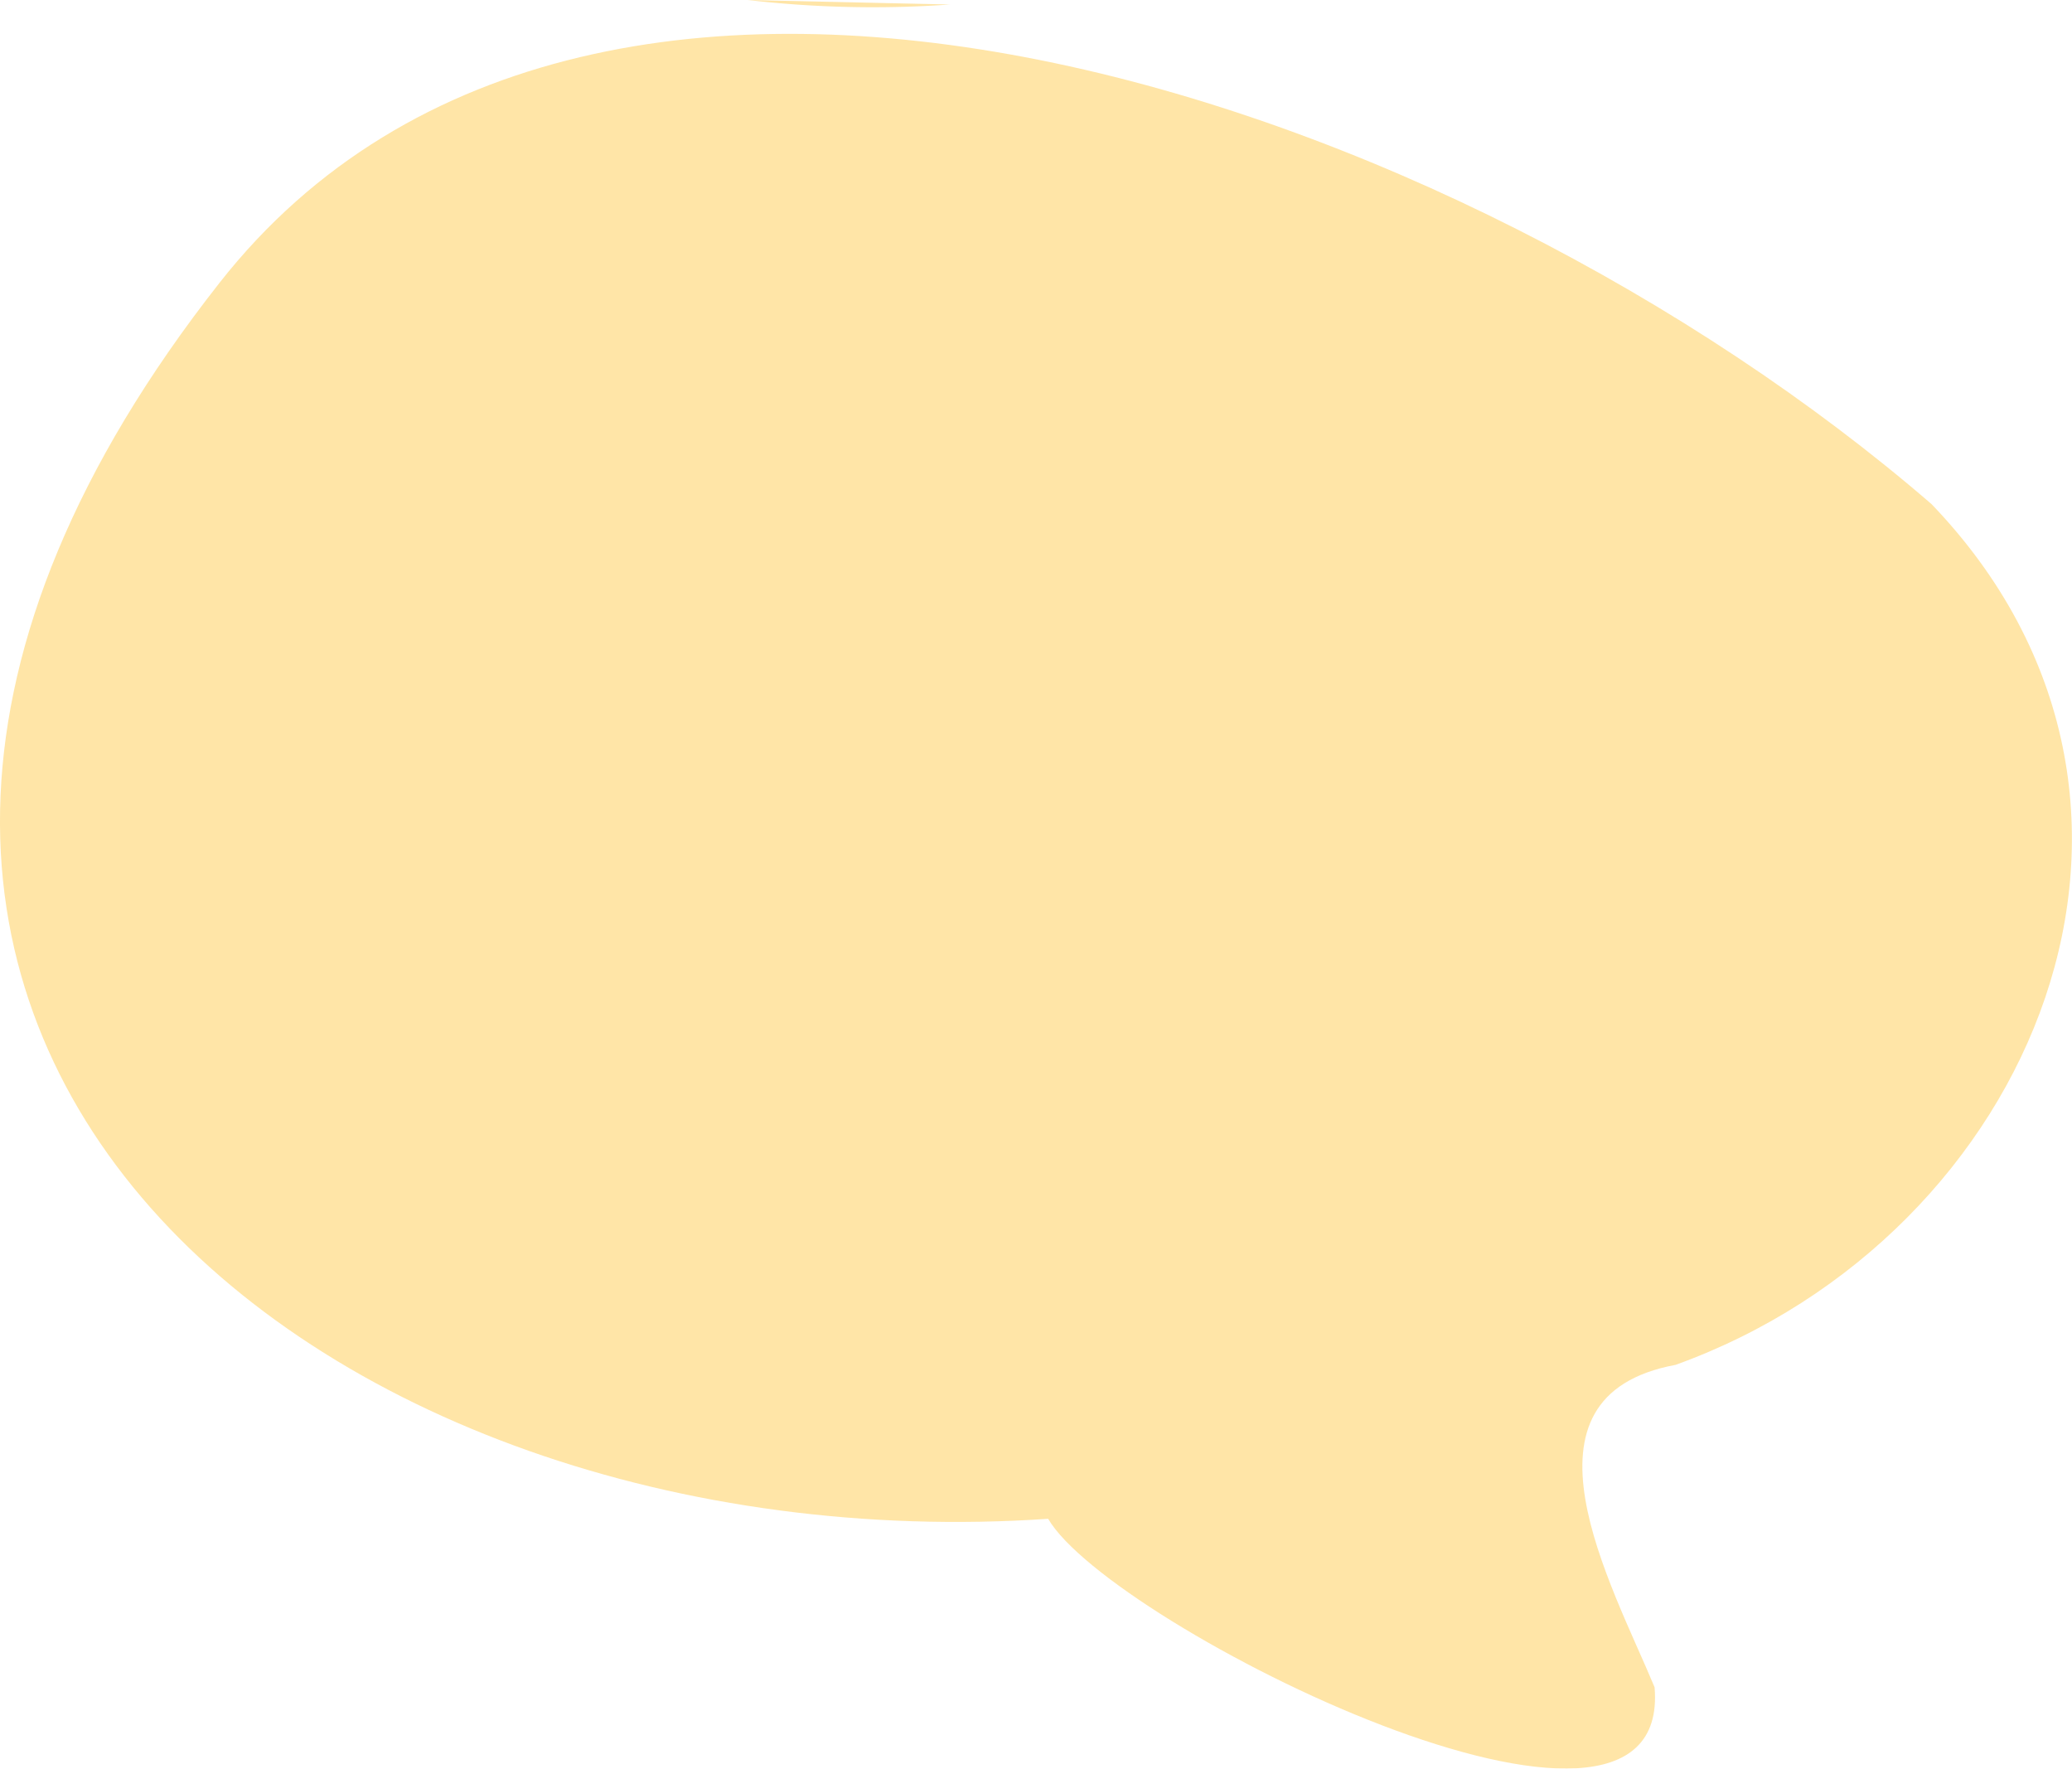 <svg xmlns="http://www.w3.org/2000/svg" xmlns:xlink="http://www.w3.org/1999/xlink" width="58.875" height="50.247" viewBox="0 0 58.875 50.247"><defs><clipPath id="a"><rect width="58.875" height="50.247" fill="none"/></clipPath></defs><g transform="translate(-182.32 -175.828)" opacity="0.347" style="isolation:isolate"><g transform="translate(182.32 175.828)"><g transform="translate(0 0)" clip-path="url(#a)"><path d="M8.792,0a30.824,30.824,0,0,0,5.744.128Z" transform="translate(12.455 0)" fill="#ffb400"/><path d="M54.873,13.74C41.42,2.126,16.963-6.173,6.245,7.453c-16.571,21.068,2.8,36.532,23.538,35.123,1.769,3.041,17.763,11,17.231,4.785-1.223-2.942-4.227-8.267.595-9.158,10.191-3.672,15.4-16,7.265-24.464" transform="translate(0 0.572)" fill="#ffb400"/></g></g></g></svg>